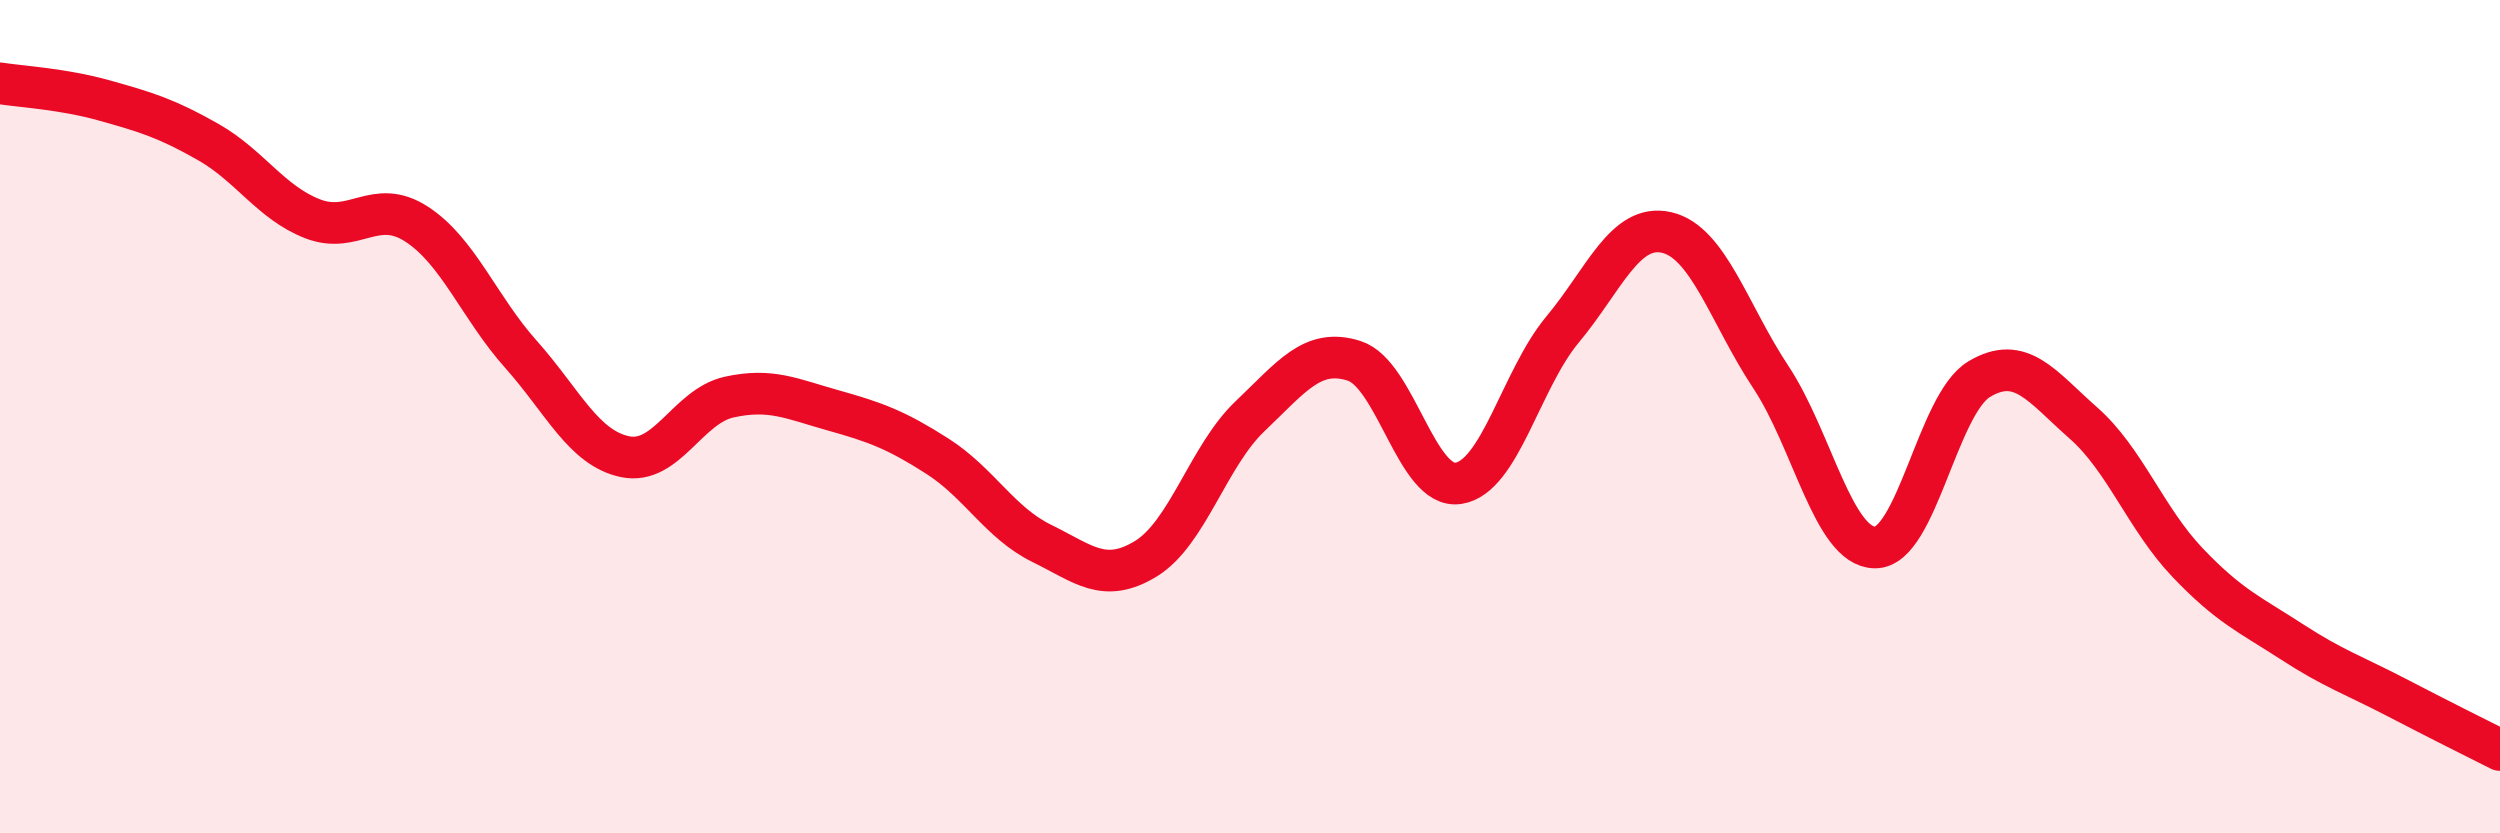
    <svg width="60" height="20" viewBox="0 0 60 20" xmlns="http://www.w3.org/2000/svg">
      <path
        d="M 0,2 C 0.5,2.08 1.5,2.13 2.5,2.41 C 3.5,2.69 4,2.84 5,3.41 C 6,3.98 6.5,4.86 7.5,5.25 C 8.5,5.64 9,4.73 10,5.38 C 11,6.03 11.5,7.38 12.5,8.5 C 13.5,9.62 14,10.75 15,10.96 C 16,11.17 16.5,9.75 17.5,9.53 C 18.5,9.31 19,9.57 20,9.85 C 21,10.13 21.5,10.31 22.5,10.95 C 23.5,11.59 24,12.55 25,13.04 C 26,13.53 26.5,14.02 27.5,13.41 C 28.5,12.8 29,10.94 30,9.99 C 31,9.04 31.5,8.34 32.5,8.66 C 33.5,8.98 34,11.75 35,11.6 C 36,11.45 36.5,9.11 37.5,7.91 C 38.5,6.71 39,5.35 40,5.58 C 41,5.81 41.5,7.54 42.5,9.05 C 43.5,10.56 44,13.13 45,13.14 C 46,13.15 46.5,9.7 47.5,9.1 C 48.5,8.5 49,9.27 50,10.15 C 51,11.03 51.5,12.45 52.5,13.5 C 53.5,14.55 54,14.75 55,15.4 C 56,16.05 56.5,16.21 57.5,16.73 C 58.5,17.25 59.5,17.75 60,18L60 20L0 20Z"
        fill="#EB0A25"
        opacity="0.1"
        stroke-linecap="round"
        stroke-linejoin="round"
      />
      <path
        d="M 0,2 C 0.5,2.08 1.5,2.13 2.5,2.41 C 3.5,2.69 4,2.84 5,3.41 C 6,3.98 6.5,4.86 7.5,5.25 C 8.5,5.64 9,4.73 10,5.38 C 11,6.03 11.5,7.38 12.5,8.5 C 13.5,9.62 14,10.75 15,10.96 C 16,11.17 16.5,9.75 17.5,9.53 C 18.5,9.31 19,9.57 20,9.85 C 21,10.13 21.5,10.31 22.5,10.95 C 23.5,11.59 24,12.55 25,13.04 C 26,13.53 26.5,14.02 27.5,13.41 C 28.5,12.8 29,10.94 30,9.99 C 31,9.04 31.5,8.34 32.5,8.66 C 33.5,8.98 34,11.75 35,11.6 C 36,11.45 36.5,9.11 37.5,7.91 C 38.5,6.71 39,5.35 40,5.58 C 41,5.81 41.5,7.54 42.5,9.05 C 43.5,10.56 44,13.13 45,13.14 C 46,13.15 46.5,9.7 47.5,9.1 C 48.5,8.5 49,9.27 50,10.15 C 51,11.03 51.5,12.45 52.5,13.5 C 53.5,14.55 54,14.75 55,15.4 C 56,16.05 56.5,16.21 57.5,16.73 C 58.5,17.25 59.5,17.75 60,18"
        stroke="#EB0A25"
        stroke-width="1"
        fill="none"
        stroke-linecap="round"
        stroke-linejoin="round"
      />
    </svg>
  